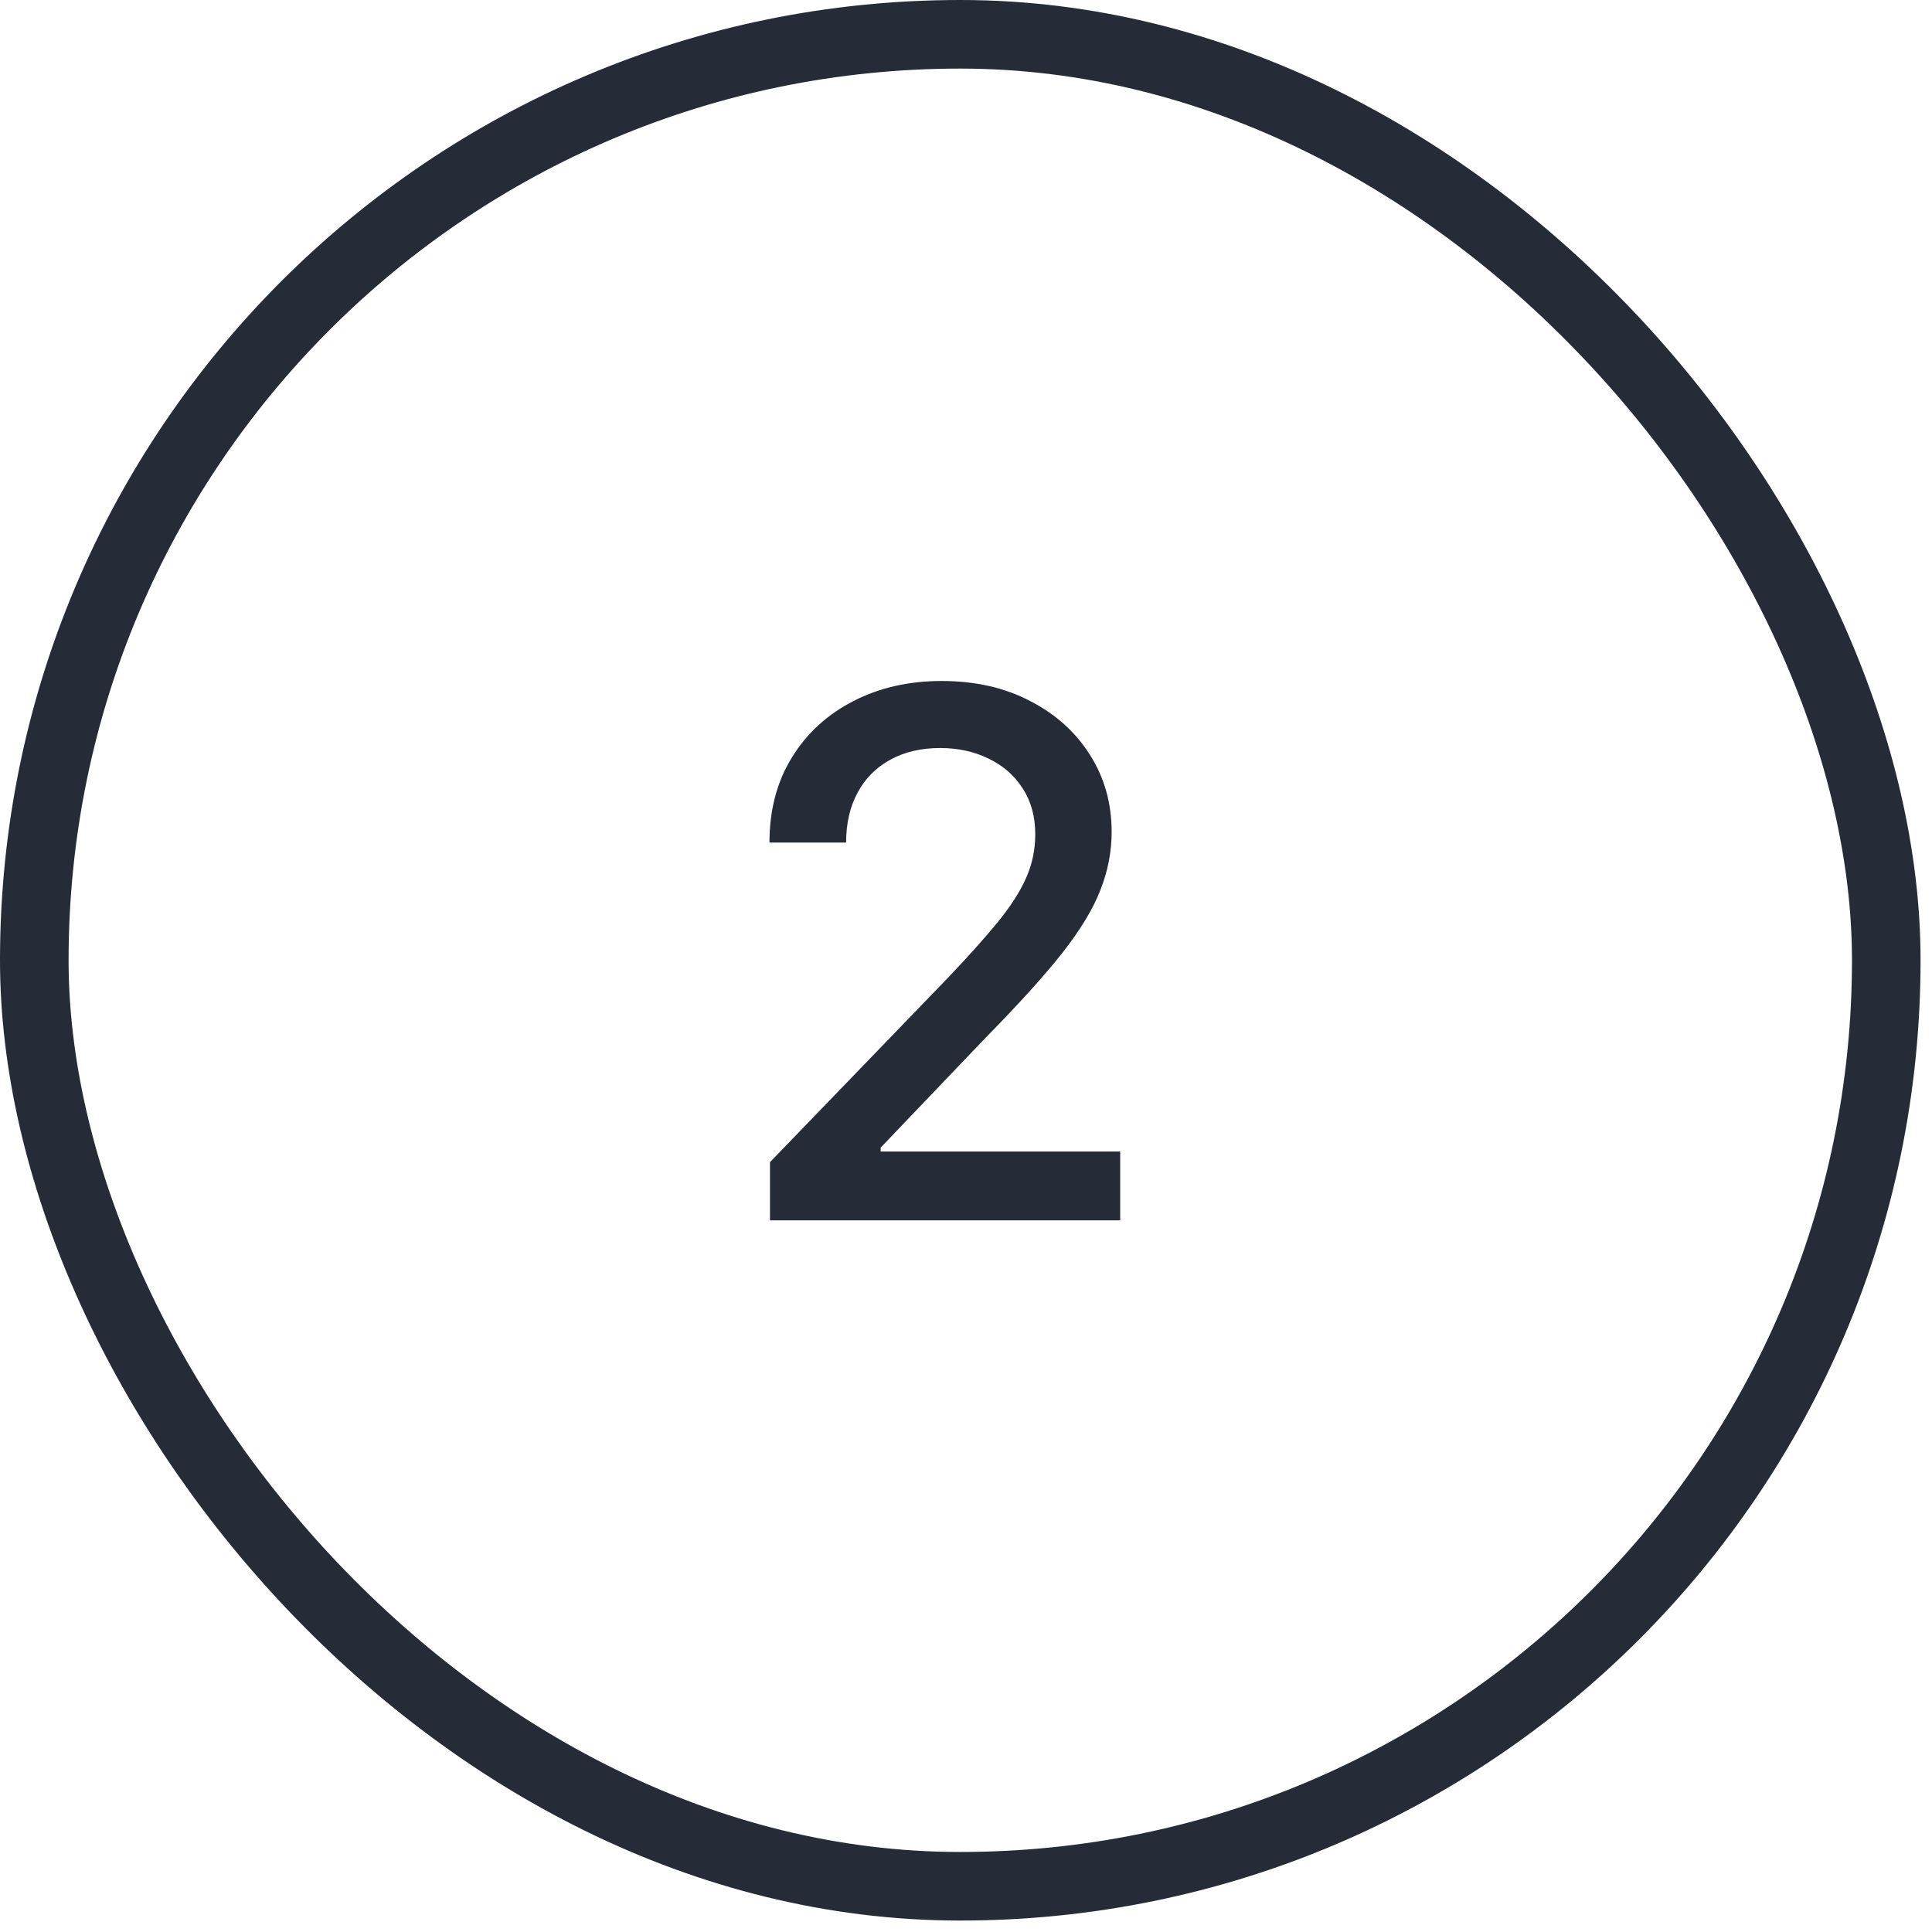 <?xml version="1.0" encoding="UTF-8"?> <svg xmlns="http://www.w3.org/2000/svg" width="52" height="52" viewBox="0 0 52 52" fill="none"><rect x="0.923" y="0.923" width="49.846" height="49.846" rx="24.923" stroke="#252B37" stroke-width="1.846"></rect><path d="M20.724 32.846V31.28L25.57 26.259C26.087 25.713 26.514 25.235 26.85 24.825C27.19 24.41 27.444 24.016 27.612 23.643C27.78 23.27 27.864 22.874 27.864 22.455C27.864 21.979 27.752 21.569 27.528 21.224C27.304 20.874 26.999 20.606 26.612 20.42C26.225 20.229 25.789 20.133 25.304 20.133C24.791 20.133 24.344 20.238 23.962 20.448C23.579 20.657 23.286 20.953 23.081 21.336C22.875 21.718 22.773 22.166 22.773 22.678H20.71C20.71 21.807 20.91 21.044 21.311 20.392C21.712 19.739 22.262 19.233 22.962 18.874C23.661 18.511 24.456 18.329 25.346 18.329C26.246 18.329 27.038 18.508 27.724 18.867C28.414 19.221 28.952 19.706 29.339 20.322C29.726 20.932 29.92 21.622 29.92 22.392C29.92 22.923 29.819 23.443 29.619 23.951C29.423 24.459 29.081 25.026 28.591 25.65C28.101 26.27 27.421 27.023 26.549 27.909L23.703 30.888V30.993H30.15V32.846H20.724Z" fill="#252B37"></path></svg> 